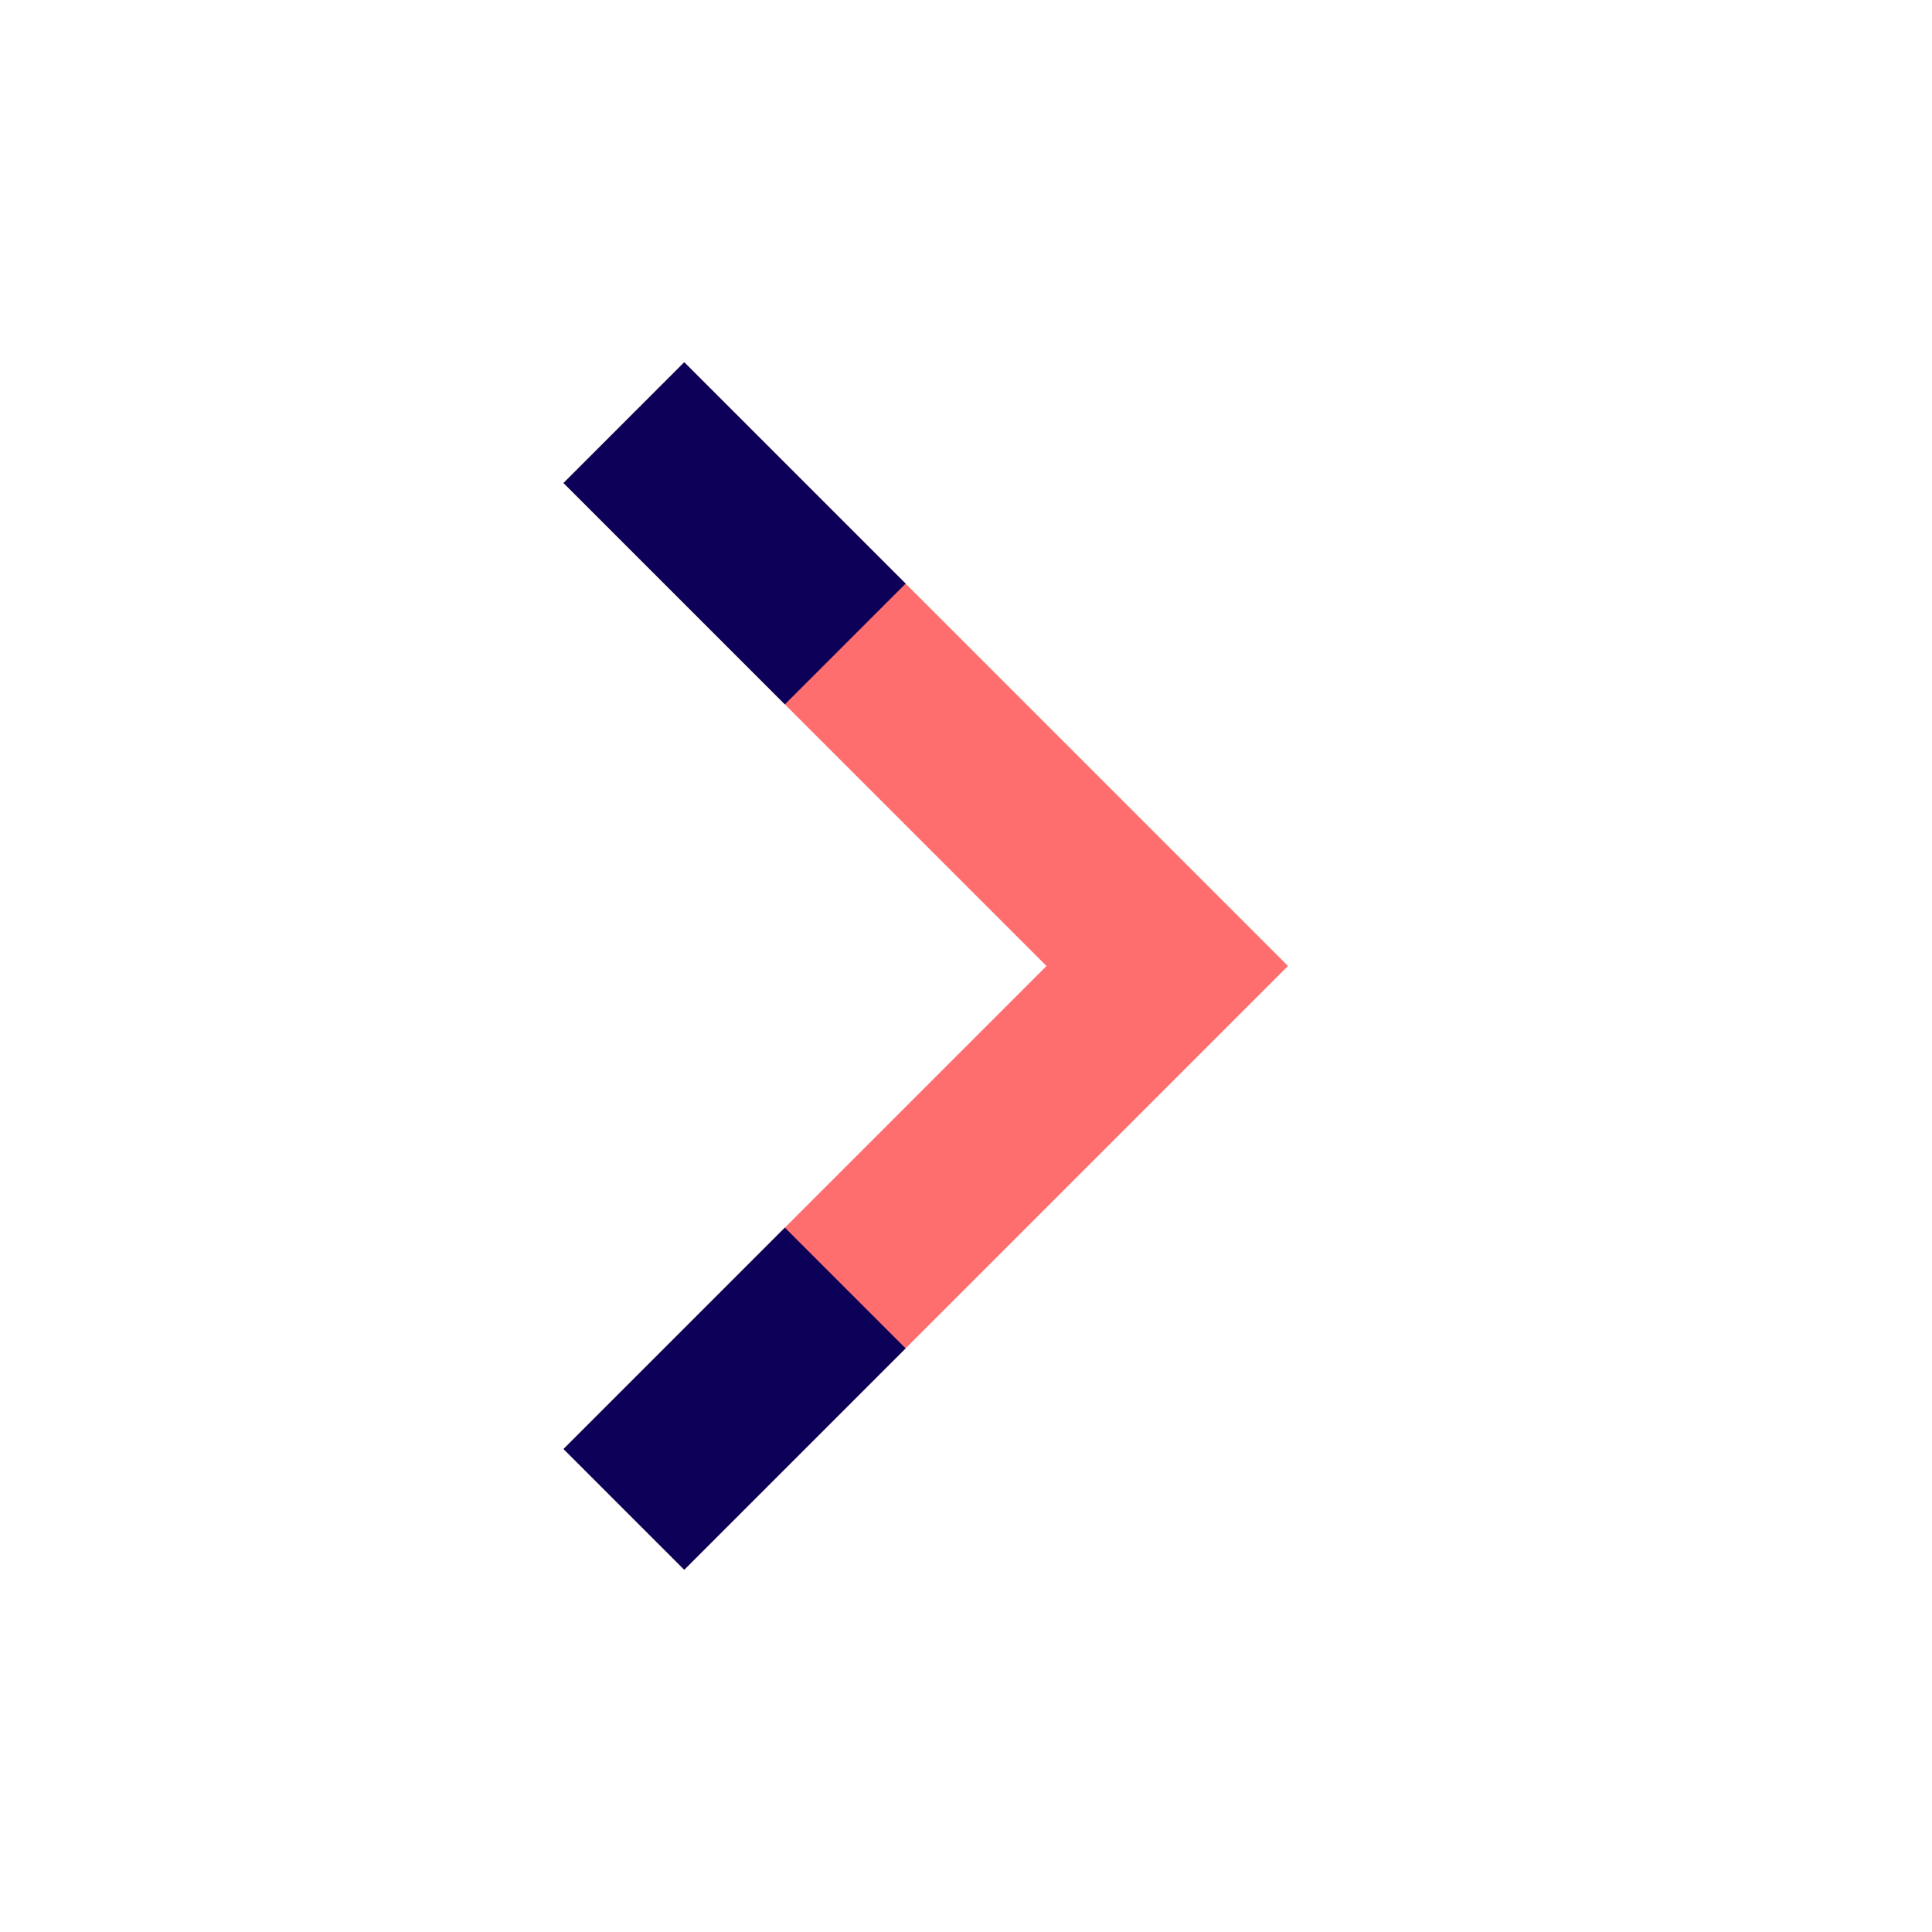 <svg id="angle-right" xmlns="http://www.w3.org/2000/svg" width="48" height="48" viewBox="0 0 48 48">
  <defs>
    <style>
      .vi-primary {
        fill: #FF6E6E;
      }

      .vi-primary, .vi-accent {
        stroke: #fff;
        stroke-linecap: round;
        stroke-width: 0;
        fill-rule: evenodd;
      }

      .vi-accent {
        fill: #0C0058;
      }
    </style>
  </defs>
  <path class="vi-primary" d="M17,9L32,24,17,39l-3-3L26,24,14,12Z"/>
  <path class="vi-accent" d="M19.5,17.5l3-3L17,9l-3,3Zm0,13L14,36l3,3,5.5-5.5Z"/>
</svg>
